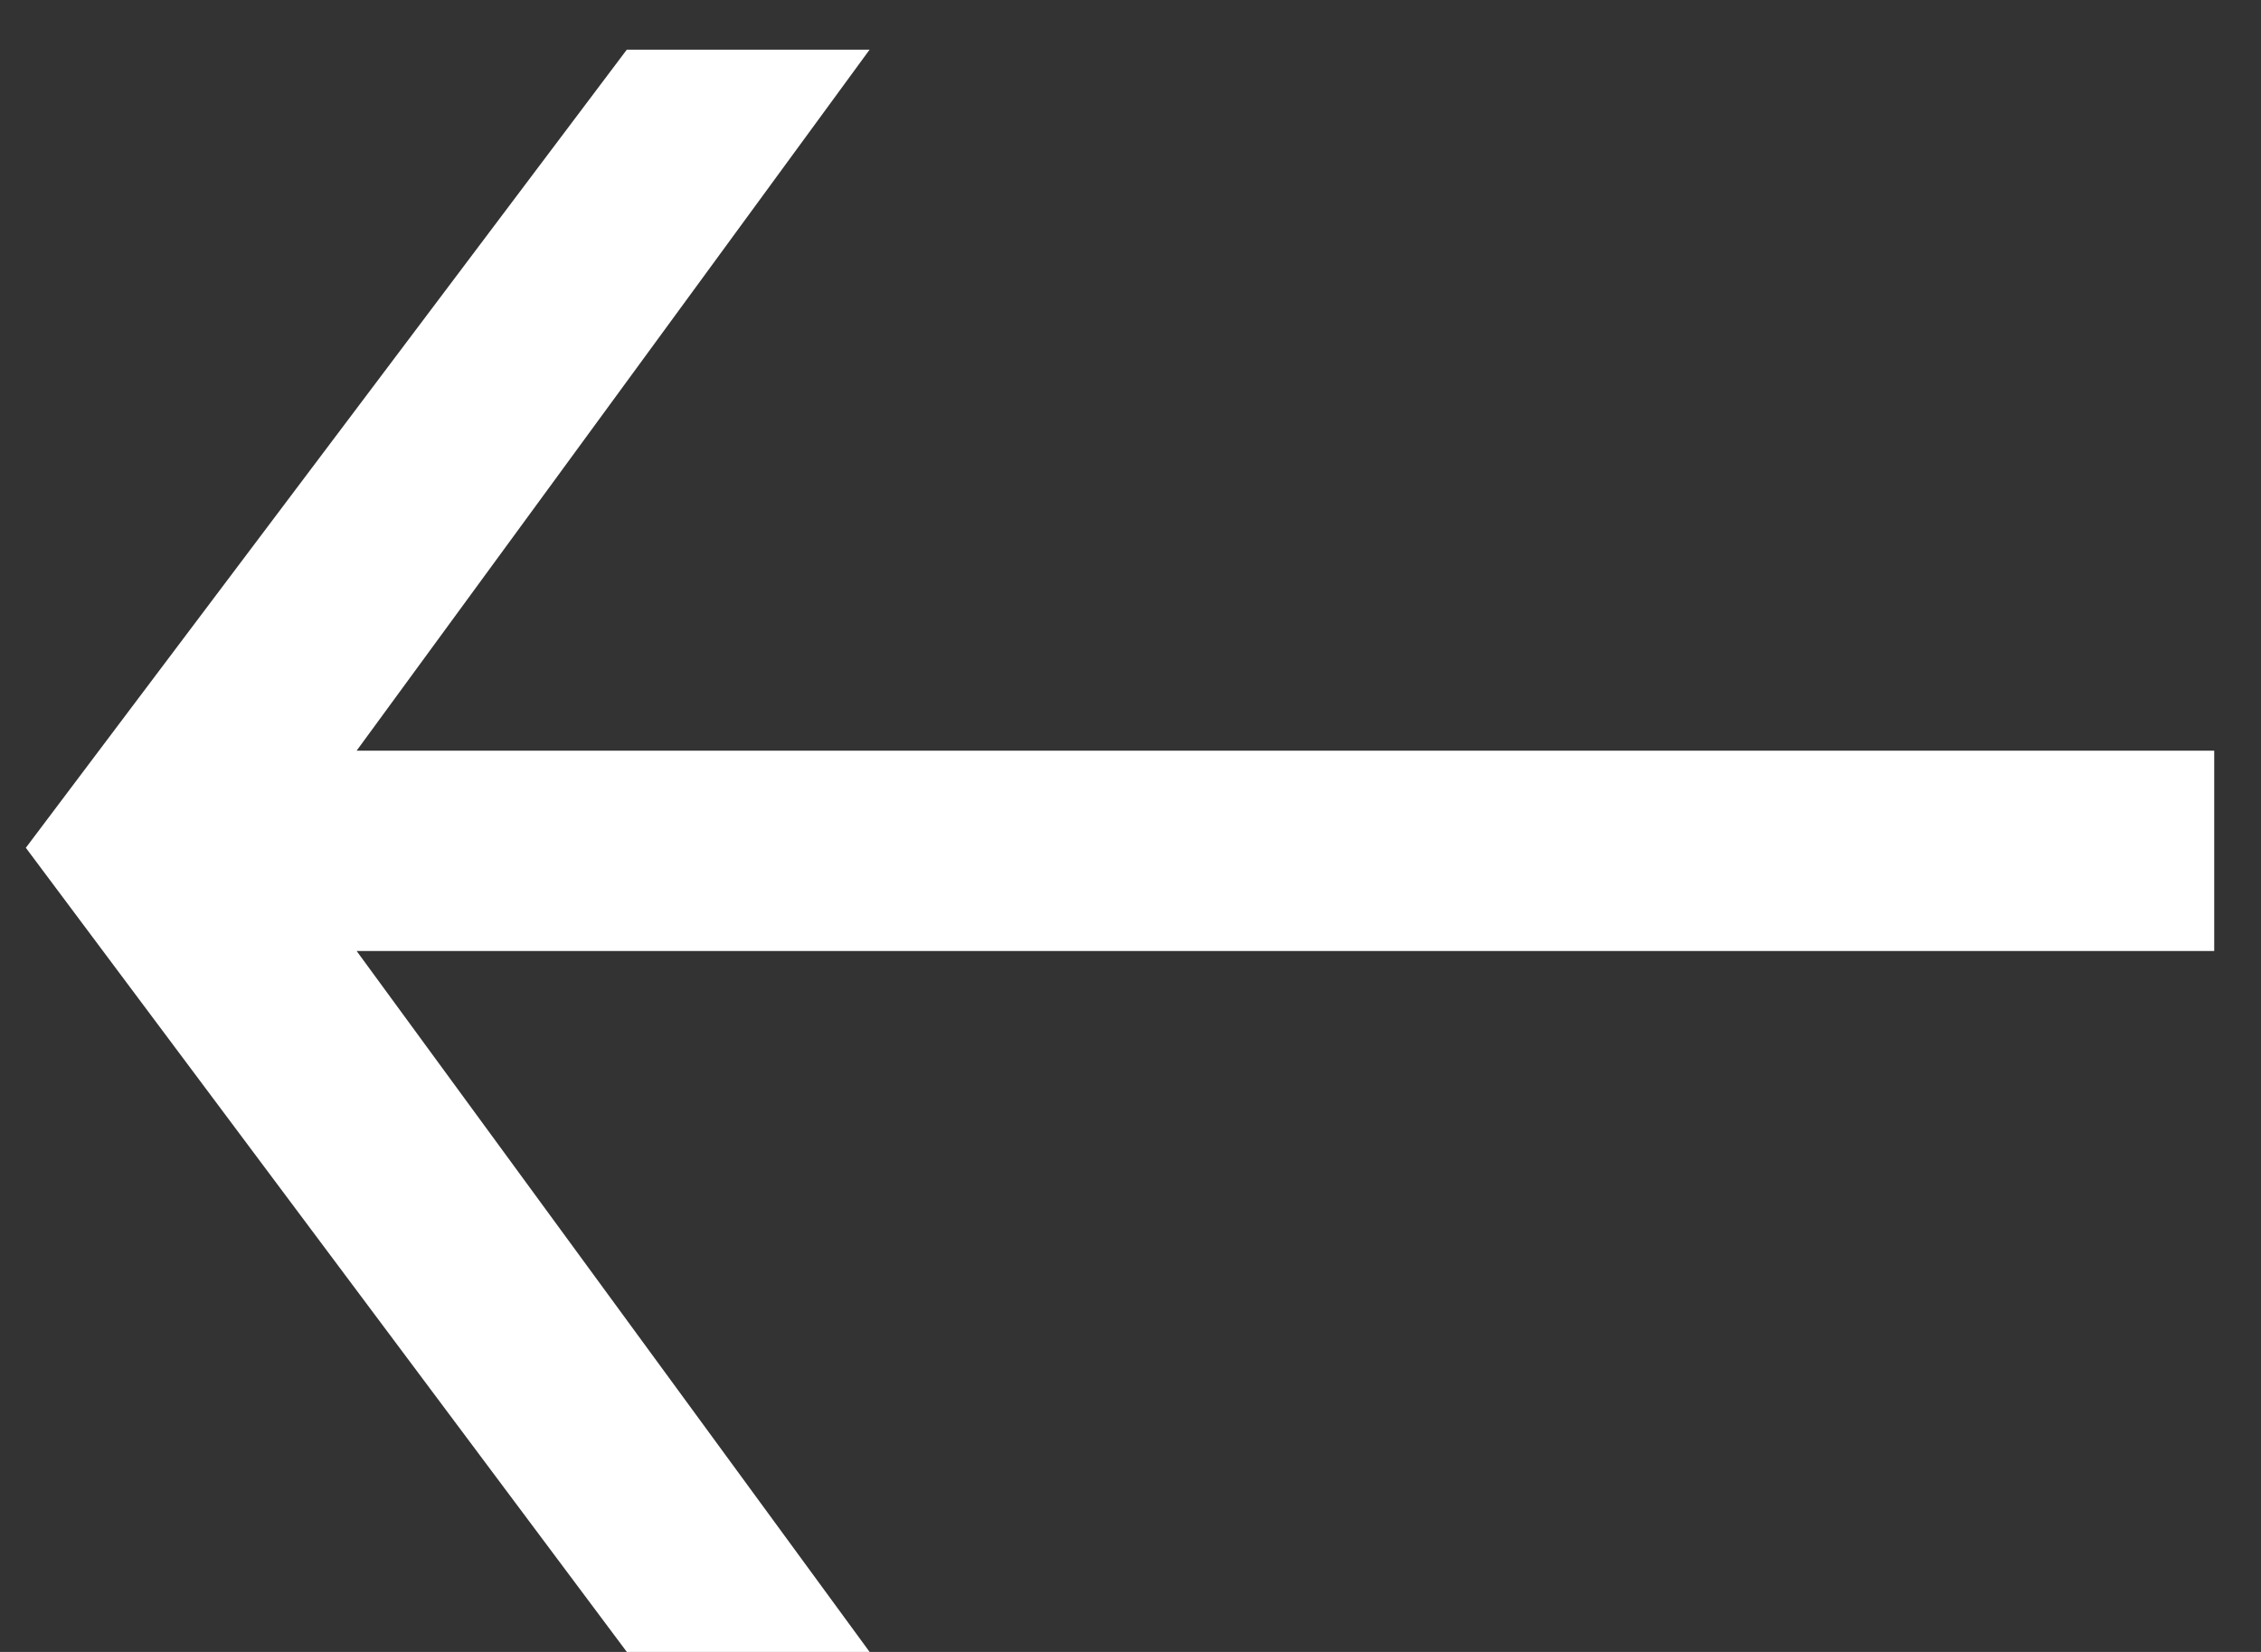<svg width="26" height="19" viewBox="0 0 26 19" fill="none" xmlns="http://www.w3.org/2000/svg">
<rect x="0" y="0" width="26" height="19" fill="#333333" stroke="none"/>
<path d="M25.462 10.938H4.101L10 19H7.208L0.297 9.751L7.208 0.571H10L4.101 8.634H25.462V10.938Z" fill="white"/>
</svg>
